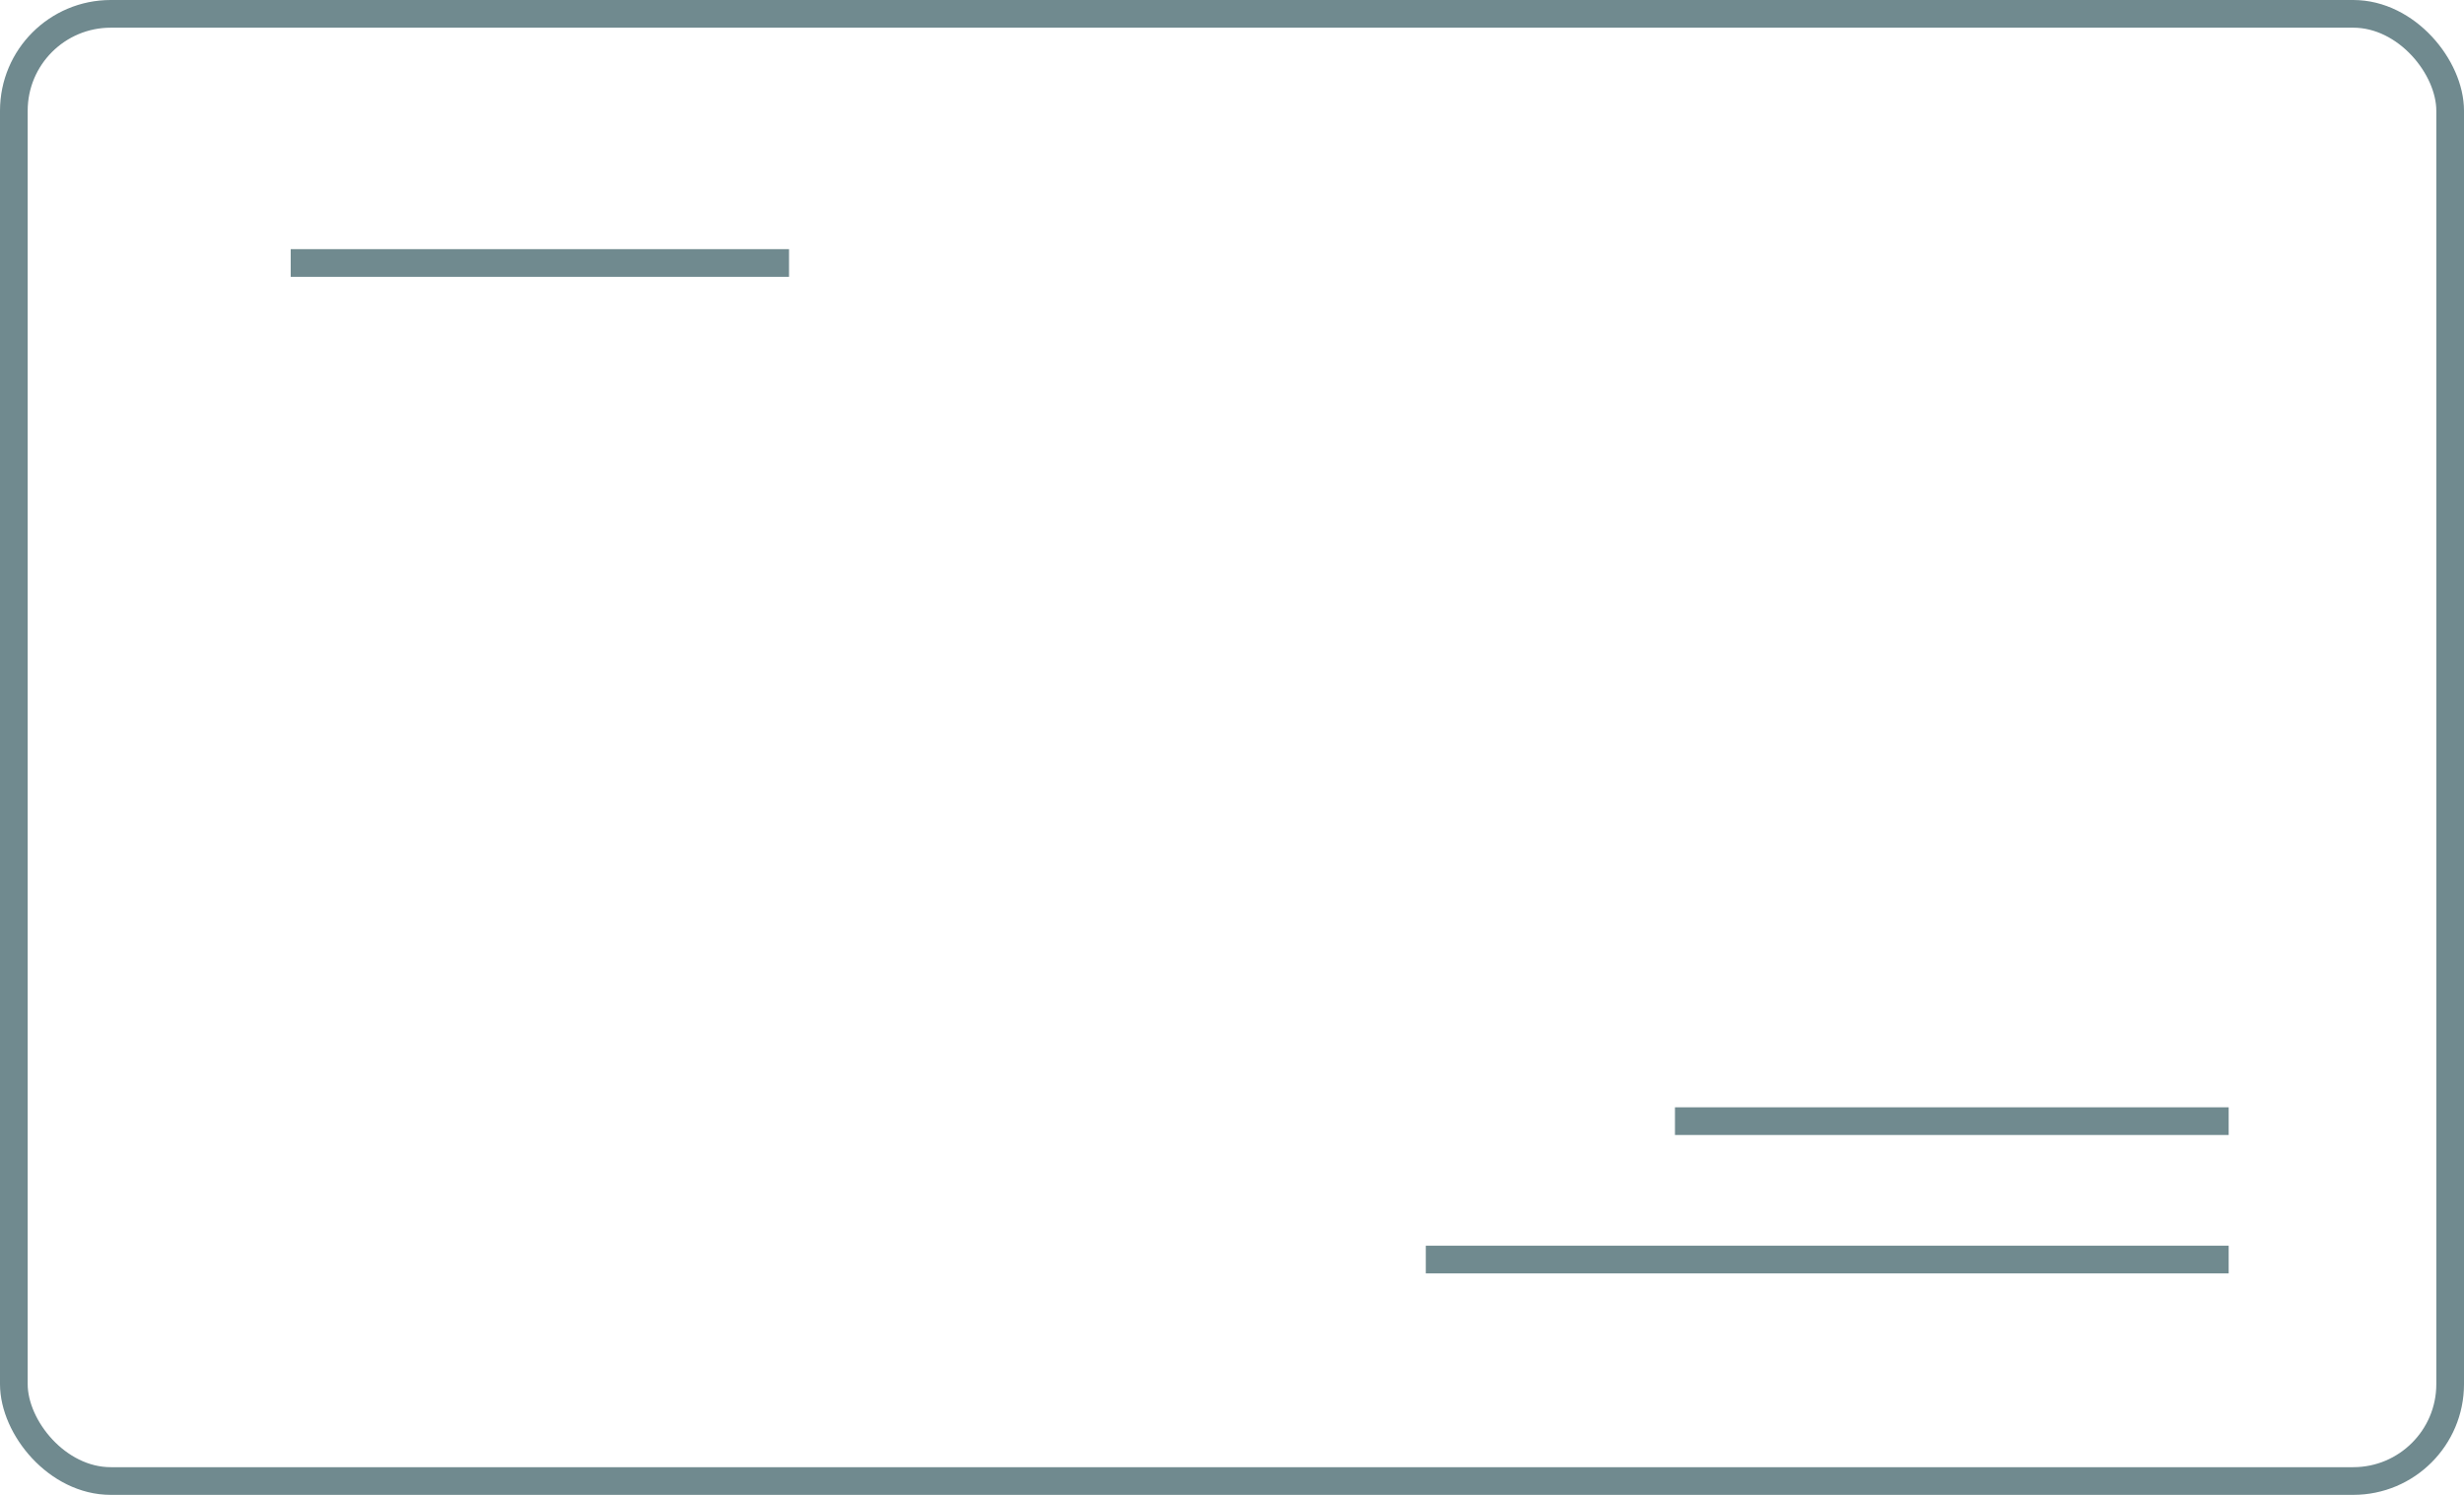 <svg xmlns="http://www.w3.org/2000/svg" width="89" height="54" viewBox="0 0 89 54"><g transform="translate(-428 -1913)"><line x2="18" transform="translate(438.5 1922.5)" fill="none" stroke="#708a8f" stroke-width="1"/><line x2="29" transform="translate(479.5 1958.5)" fill="none" stroke="#708a8f" stroke-width="1"/><line x2="20" transform="translate(488.5 1953.5)" fill="none" stroke="#708a8f" stroke-width="1"/><g transform="translate(428 1913)" fill="none" stroke="#708a8f" stroke-width="1"><rect width="89" height="54" rx="4" stroke="none"/><rect x="0.5" y="0.5" width="88" height="53" rx="3.5" fill="none"/></g></g></svg>